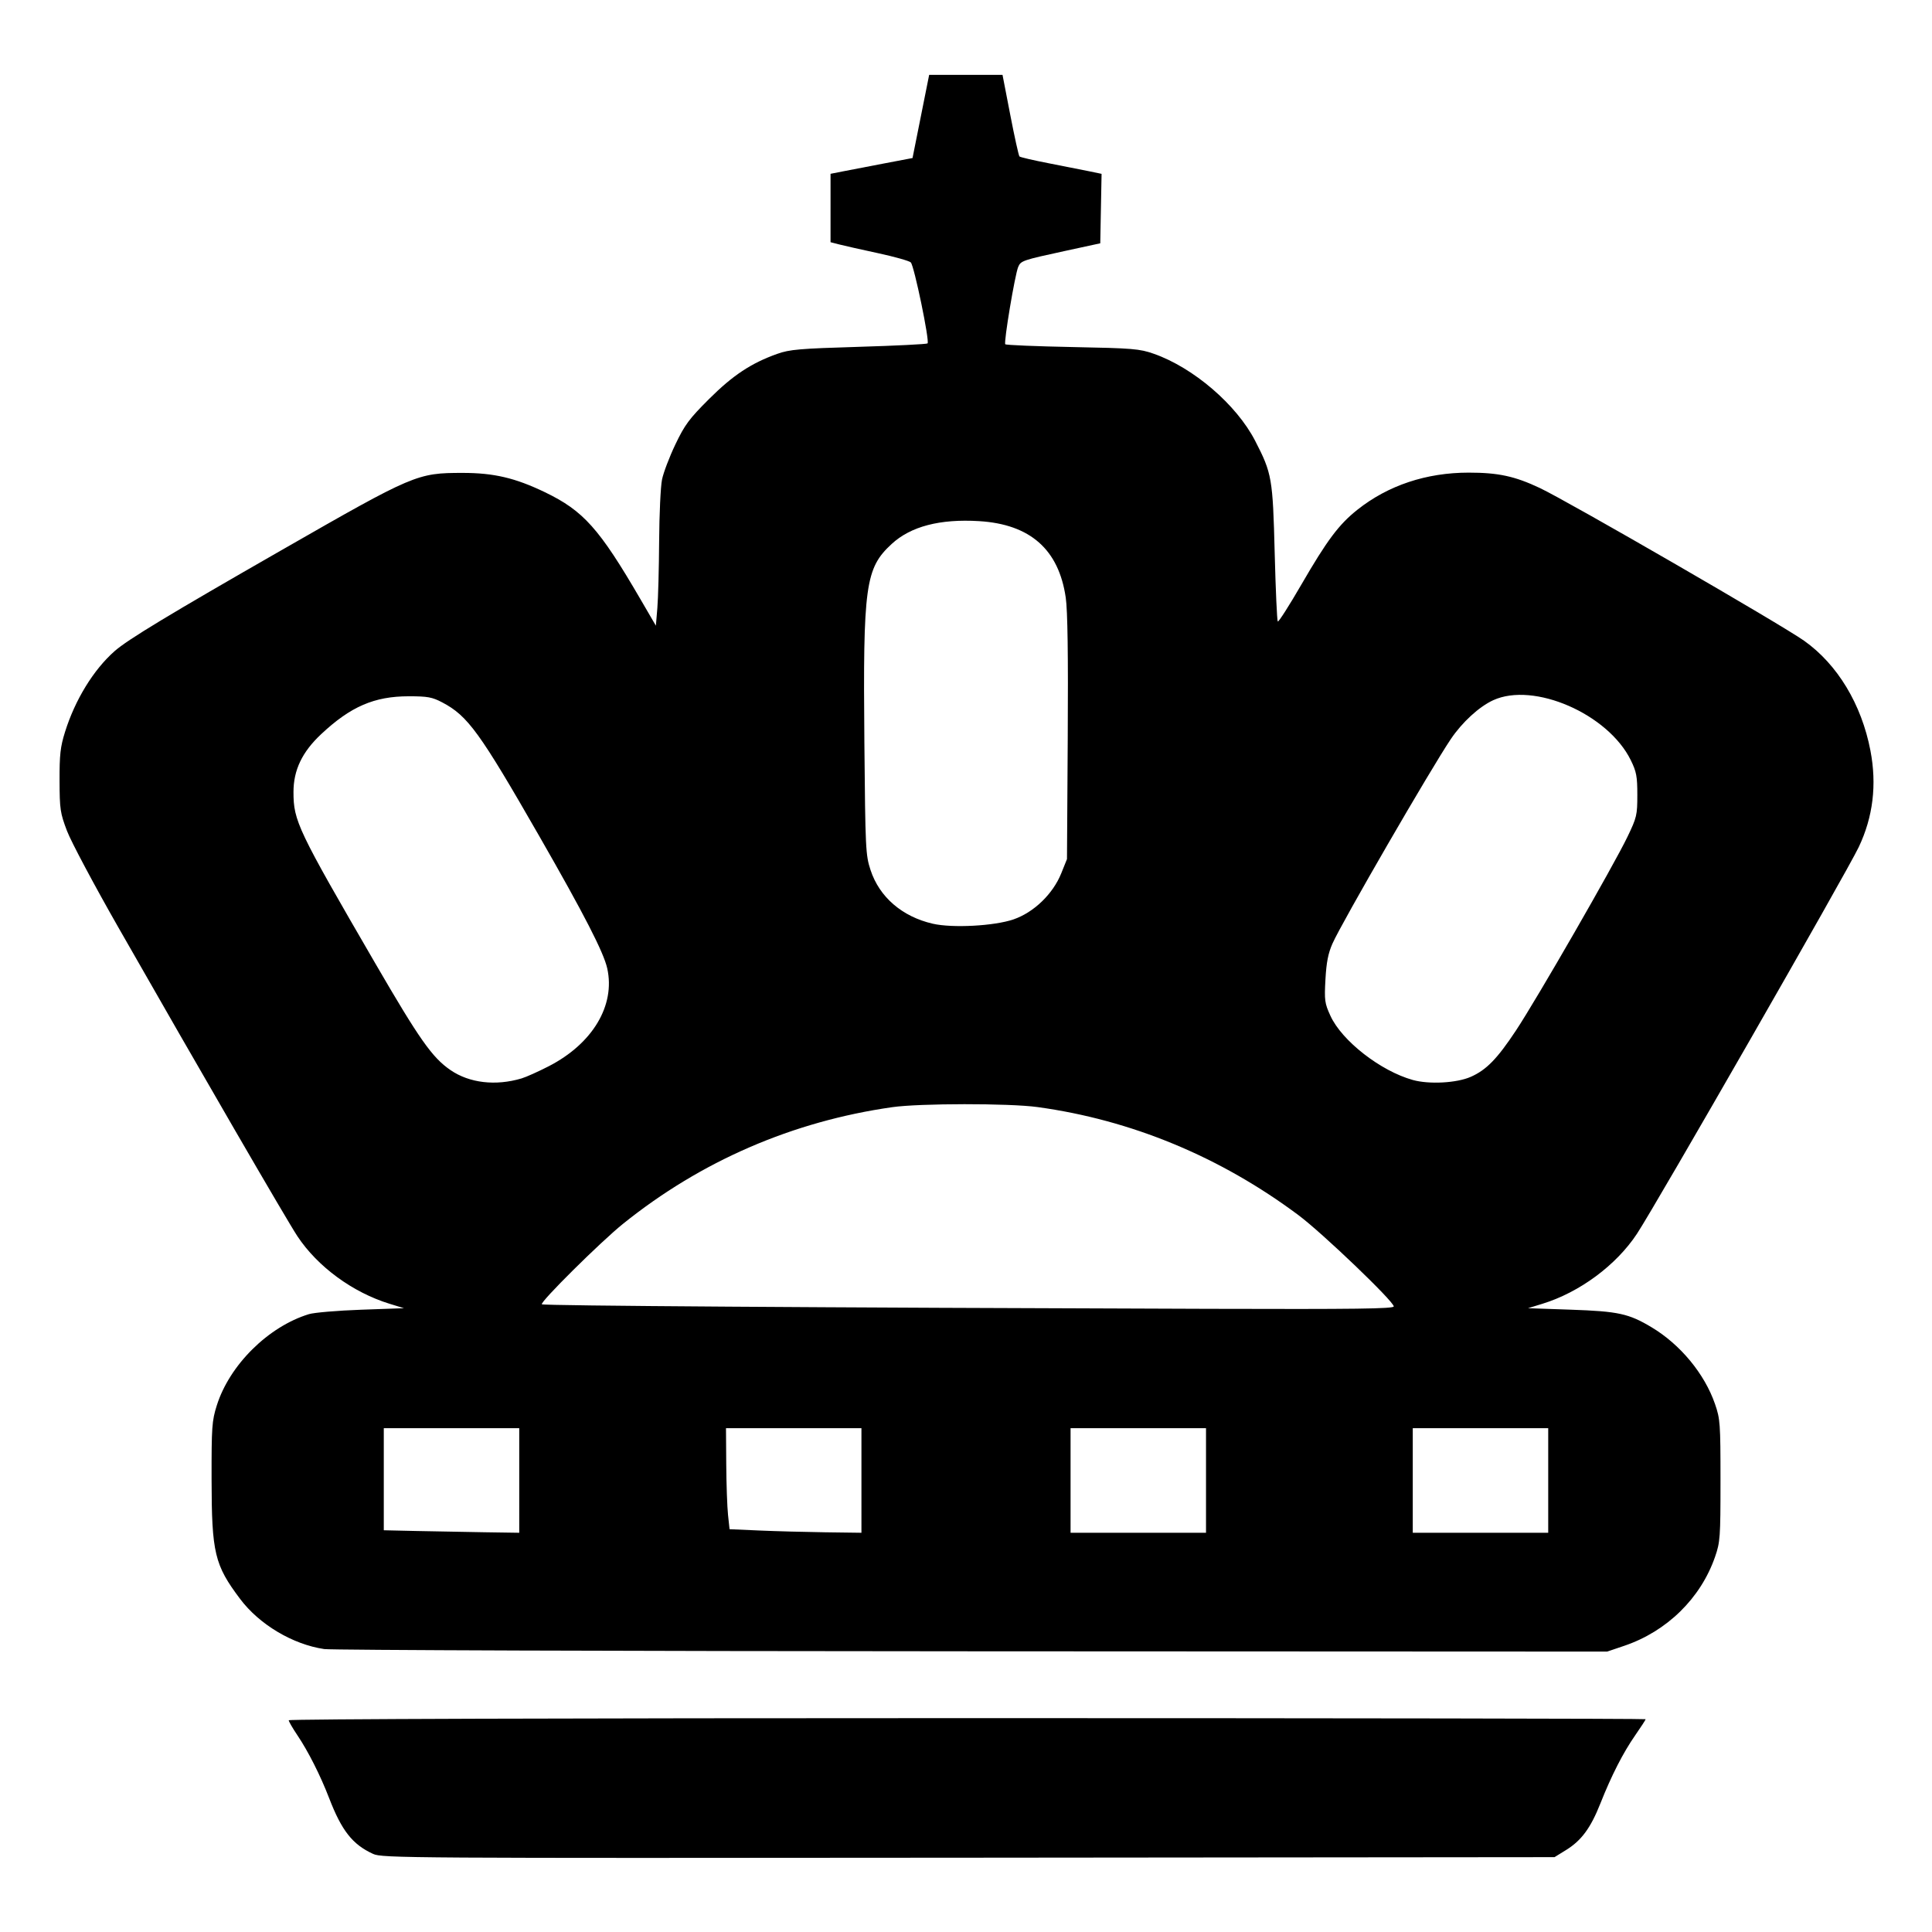 <?xml version="1.0" encoding="UTF-8" standalone="no"?>
<!-- Created with Inkscape (http://www.inkscape.org/) -->

<svg
   width="1000"
   height="1000"
   viewBox="0 0 1000 1000"
   version="1.1"
   id="svg1"
   inkscape:version="1.3.2 (091e20e, 2023-11-25, custom)"
   sodipodi:docname="BBoldKing.svg"
   xmlns:inkscape="http://www.inkscape.org/namespaces/inkscape"
   xmlns:sodipodi="http://sodipodi.sourceforge.net/DTD/sodipodi-0.dtd"
   xmlns="http://www.w3.org/2000/svg"
   xmlns:svg="http://www.w3.org/2000/svg">
  <sodipodi:namedview
     id="namedview1"
     pagecolor="#ffffff"
     bordercolor="#000000"
     borderopacity="0.25"
     inkscape:showpageshadow="2"
     inkscape:pageopacity="0.0"
     inkscape:pagecheckerboard="0"
     inkscape:deskcolor="#d1d1d1"
     inkscape:document-units="px"
     inkscape:zoom="0.813"
     inkscape:cx="501.23001"
     inkscape:cy="507.38007"
     inkscape:window-width="1920"
     inkscape:window-height="1009"
     inkscape:window-x="-8"
     inkscape:window-y="-8"
     inkscape:window-maximized="1"
     inkscape:current-layer="layer1" />
  <defs
     id="defs1" />
  <g
     inkscape:label="Layer 1"
     inkscape:groupmode="layer"
     id="layer1">
    <path
       style="fill:#000000;stroke-width:1"
       d="m 193.112,959.577 c -10.638,-4.858 -16.254,-11.987 -22.767,-28.902 -4.517,-11.73 -10.838,-24.241 -16.461,-32.582 -2.44,-3.62 -4.437,-7.079 -4.437,-7.688 0,-0.653 144.03,-1.106 351.169,-1.106 193.143,0 351.169,0.25 351.169,0.556 0,0.306 -2.425,4.042 -5.388,8.303 -6.29,9.043 -12.297,20.802 -18.056,35.342 -5.009,12.647 -9.799,19.149 -17.707,24.039 l -6.011,3.716 -303.295,0.284 c -291.42,0.273 -303.487,0.197 -308.215,-1.962 z"
       id="path1" />
    <path
       style="fill:#000000;stroke-width:1"
       d="m 167.836,853.554 c -16.316,-2.402 -33.589,-12.692 -43.551,-25.944 -13.245,-17.619 -14.712,-23.771 -14.77,-61.927 -0.041,-27.123 0.177,-30.224 2.68,-38.181 6.603,-20.985 26.628,-40.841 47.705,-47.302 2.706,-0.829 14.883,-1.862 27.06,-2.294 l 22.14,-0.786 -7.38,-2.263 c -19.116,-5.862 -37.313,-19.19 -47.784,-35 -5.467,-8.254 -50.083,-85.207 -92.747,-159.968 -12.489,-21.886 -24.419,-44.302 -26.509,-49.816 -3.524,-9.291 -3.805,-11.192 -3.853,-26.014 -0.044,-13.412 0.411,-17.473 2.822,-25.184 5.209,-16.665 14.747,-32.216 25.664,-41.846 6.756,-5.959 28.032,-18.824 87.057,-52.643 67.962,-38.939 69.546,-39.613 93.136,-39.613 16.114,0 27.211,2.606 42.533,9.989 19.97,9.622 28.14,18.769 49.448,55.366 l 7.995,13.732 0.762,-9.101 c 0.419,-5.005 0.834,-20.559 0.923,-34.563 0.088,-14.004 0.761,-28.395 1.494,-31.98 0.733,-3.585 3.849,-11.776 6.923,-18.203 4.86,-10.16 7.134,-13.226 17.424,-23.487 12.333,-12.299 21.811,-18.572 35.328,-23.381 6.375,-2.268 11.496,-2.709 42.147,-3.625 19.19,-0.574 35.221,-1.373 35.624,-1.776 1.158,-1.158 -6.953,-40.304 -8.687,-41.926 -0.856,-0.801 -8.476,-2.946 -16.932,-4.768 -8.456,-1.821 -17.451,-3.845 -19.988,-4.497 l -4.613,-1.186 V 107.666 89.965 l 6.458,-1.274 c 3.552,-0.701 13.1,-2.539 21.218,-4.085 l 14.76,-2.81 4.305,-21.525 4.305,-21.525 h 18.985 18.985 l 4.015,20.745 c 2.208,11.41 4.348,21.078 4.754,21.485 0.407,0.407 7.215,1.994 15.13,3.527 7.915,1.533 17.311,3.392 20.881,4.132 l 6.49,1.345 -0.34,17.977 -0.34,17.977 -17.835,3.866 c -22.44,4.864 -23.281,5.15 -24.642,8.377 -1.711,4.06 -7.569,39.126 -6.684,40.012 0.428,0.428 16.092,1.078 34.809,1.443 31.274,0.61 34.68,0.891 42.027,3.466 20.54,7.197 42.856,26.355 52.5,45.071 8.691,16.867 9.124,19.35 10.114,58.094 0.488,19.098 1.207,35.043 1.598,35.434 0.391,0.391 5.865,-8.182 12.165,-19.05 13.408,-23.13 19.448,-31.193 29.106,-38.854 15.839,-12.563 35.602,-19.15 57.493,-19.16 15.365,-0.007 23.895,1.836 36.9,7.973 14.53,6.856 124.886,70.637 136.731,79.024 17.276,12.232 29.747,32.874 34.352,56.858 3.394,17.675 1.371,34.372 -6.056,49.98 -6.263,13.161 -104.98,185.281 -114.793,200.148 -10.759,16.302 -29.733,30.335 -49.004,36.244 l -7.38,2.263 22.14,0.766 c 24.611,0.852 30.003,2.026 41.82,9.105 14.895,8.922 27.426,24.082 32.827,39.713 2.682,7.761 2.843,10.013 2.843,39.595 0,29.454 -0.171,31.859 -2.803,39.474 -7.417,21.454 -24.932,38.624 -47.026,46.098 l -8.832,2.988 -328.603,-0.15 c -180.732,-0.083 -331.675,-0.602 -335.429,-1.155 z m 100.922,-87.256 v -27.06 h -35.055 -35.055 v 26.411 26.411 l 16.913,0.38 c 9.302,0.209 25.077,0.501 35.055,0.65 l 18.143,0.27 z m 177.122,0 v -27.06 h -35.055 -35.055 l 0.133,18.758 c 0.073,10.317 0.489,22.079 0.923,26.138 l 0.789,7.38 15.375,0.673 c 8.456,0.37 23.816,0.785 34.133,0.923 l 18.758,0.249 z m 178.352,0 v -27.06 h -35.055 -35.055 v 27.06 27.06 h 35.055 35.055 z m 177.122,0 v -27.06 h -35.055 -35.055 v 27.06 27.06 h 35.055 35.055 z m -79.949,-90.098 c 0.002,-2.604 -36.889,-37.949 -49.231,-47.167 -40.562,-30.296 -86.691,-49.403 -135.273,-56.031 -14.607,-1.993 -60.855,-1.954 -75.031,0.062 -51.595,7.34 -98.97,27.861 -139.39,60.378 -11.585,9.32 -43.098,40.569 -42.01,41.658 0.76,0.761 142.592,1.724 345.299,2.345 75.842,0.232 95.634,-0.025 95.635,-1.244 z M 269.988,558.178 c 2.368,-0.706 8.699,-3.546 14.07,-6.311 22.7,-11.687 34.52,-31.473 30.248,-50.637 -1.851,-8.303 -11.942,-27.944 -35.101,-68.317 -30.97,-53.991 -37.054,-62.379 -50.298,-69.348 -5.209,-2.741 -7.559,-3.171 -17.335,-3.171 -17.825,0 -30.118,5.322 -45.384,19.648 -9.807,9.203 -14.279,18.566 -14.28,29.899 -0.001,14.996 2.114,19.43 42.266,88.565 22.97,39.55 29.531,48.866 38.989,55.361 9.794,6.725 23.392,8.318 36.825,4.312 z m 491.262,-0.799 c 8.103,-3.584 13.687,-9.311 23.444,-24.045 10.838,-16.367 50.545,-85.349 57.703,-100.248 4.796,-9.982 5.082,-11.2 5.082,-21.647 0,-9.594 -0.452,-11.991 -3.391,-17.976 -11.76,-23.947 -50.223,-40.692 -71.24,-31.017 -7.268,3.346 -16.01,11.366 -21.894,20.085 -10.386,15.389 -56.326,94.752 -61.235,105.783 -2.25,5.055 -3.176,9.752 -3.667,18.585 -0.606,10.907 -0.407,12.365 2.576,18.882 5.935,12.964 25.939,28.553 42.616,33.211 8.457,2.362 22.759,1.593 30.007,-1.614 z M 524.6,475.873 c 10.509,-3.61 20.408,-13.167 24.704,-23.852 l 2.964,-7.371 0.391,-62.731 c 0.268,-42.921 -0.057,-65.838 -1.03,-72.571 -3.601,-24.94 -18.404,-38.01 -44.864,-39.611 -20.285,-1.227 -35.362,2.712 -45.245,11.822 -13.644,12.577 -14.86,21.429 -14.122,102.779 0.501,55.224 0.646,58.22 3.187,65.974 4.582,13.981 16.349,24.14 32.195,27.796 10.167,2.346 31.859,1.187 41.82,-2.235 z"
       id="path4" />
  </g>
</svg>
